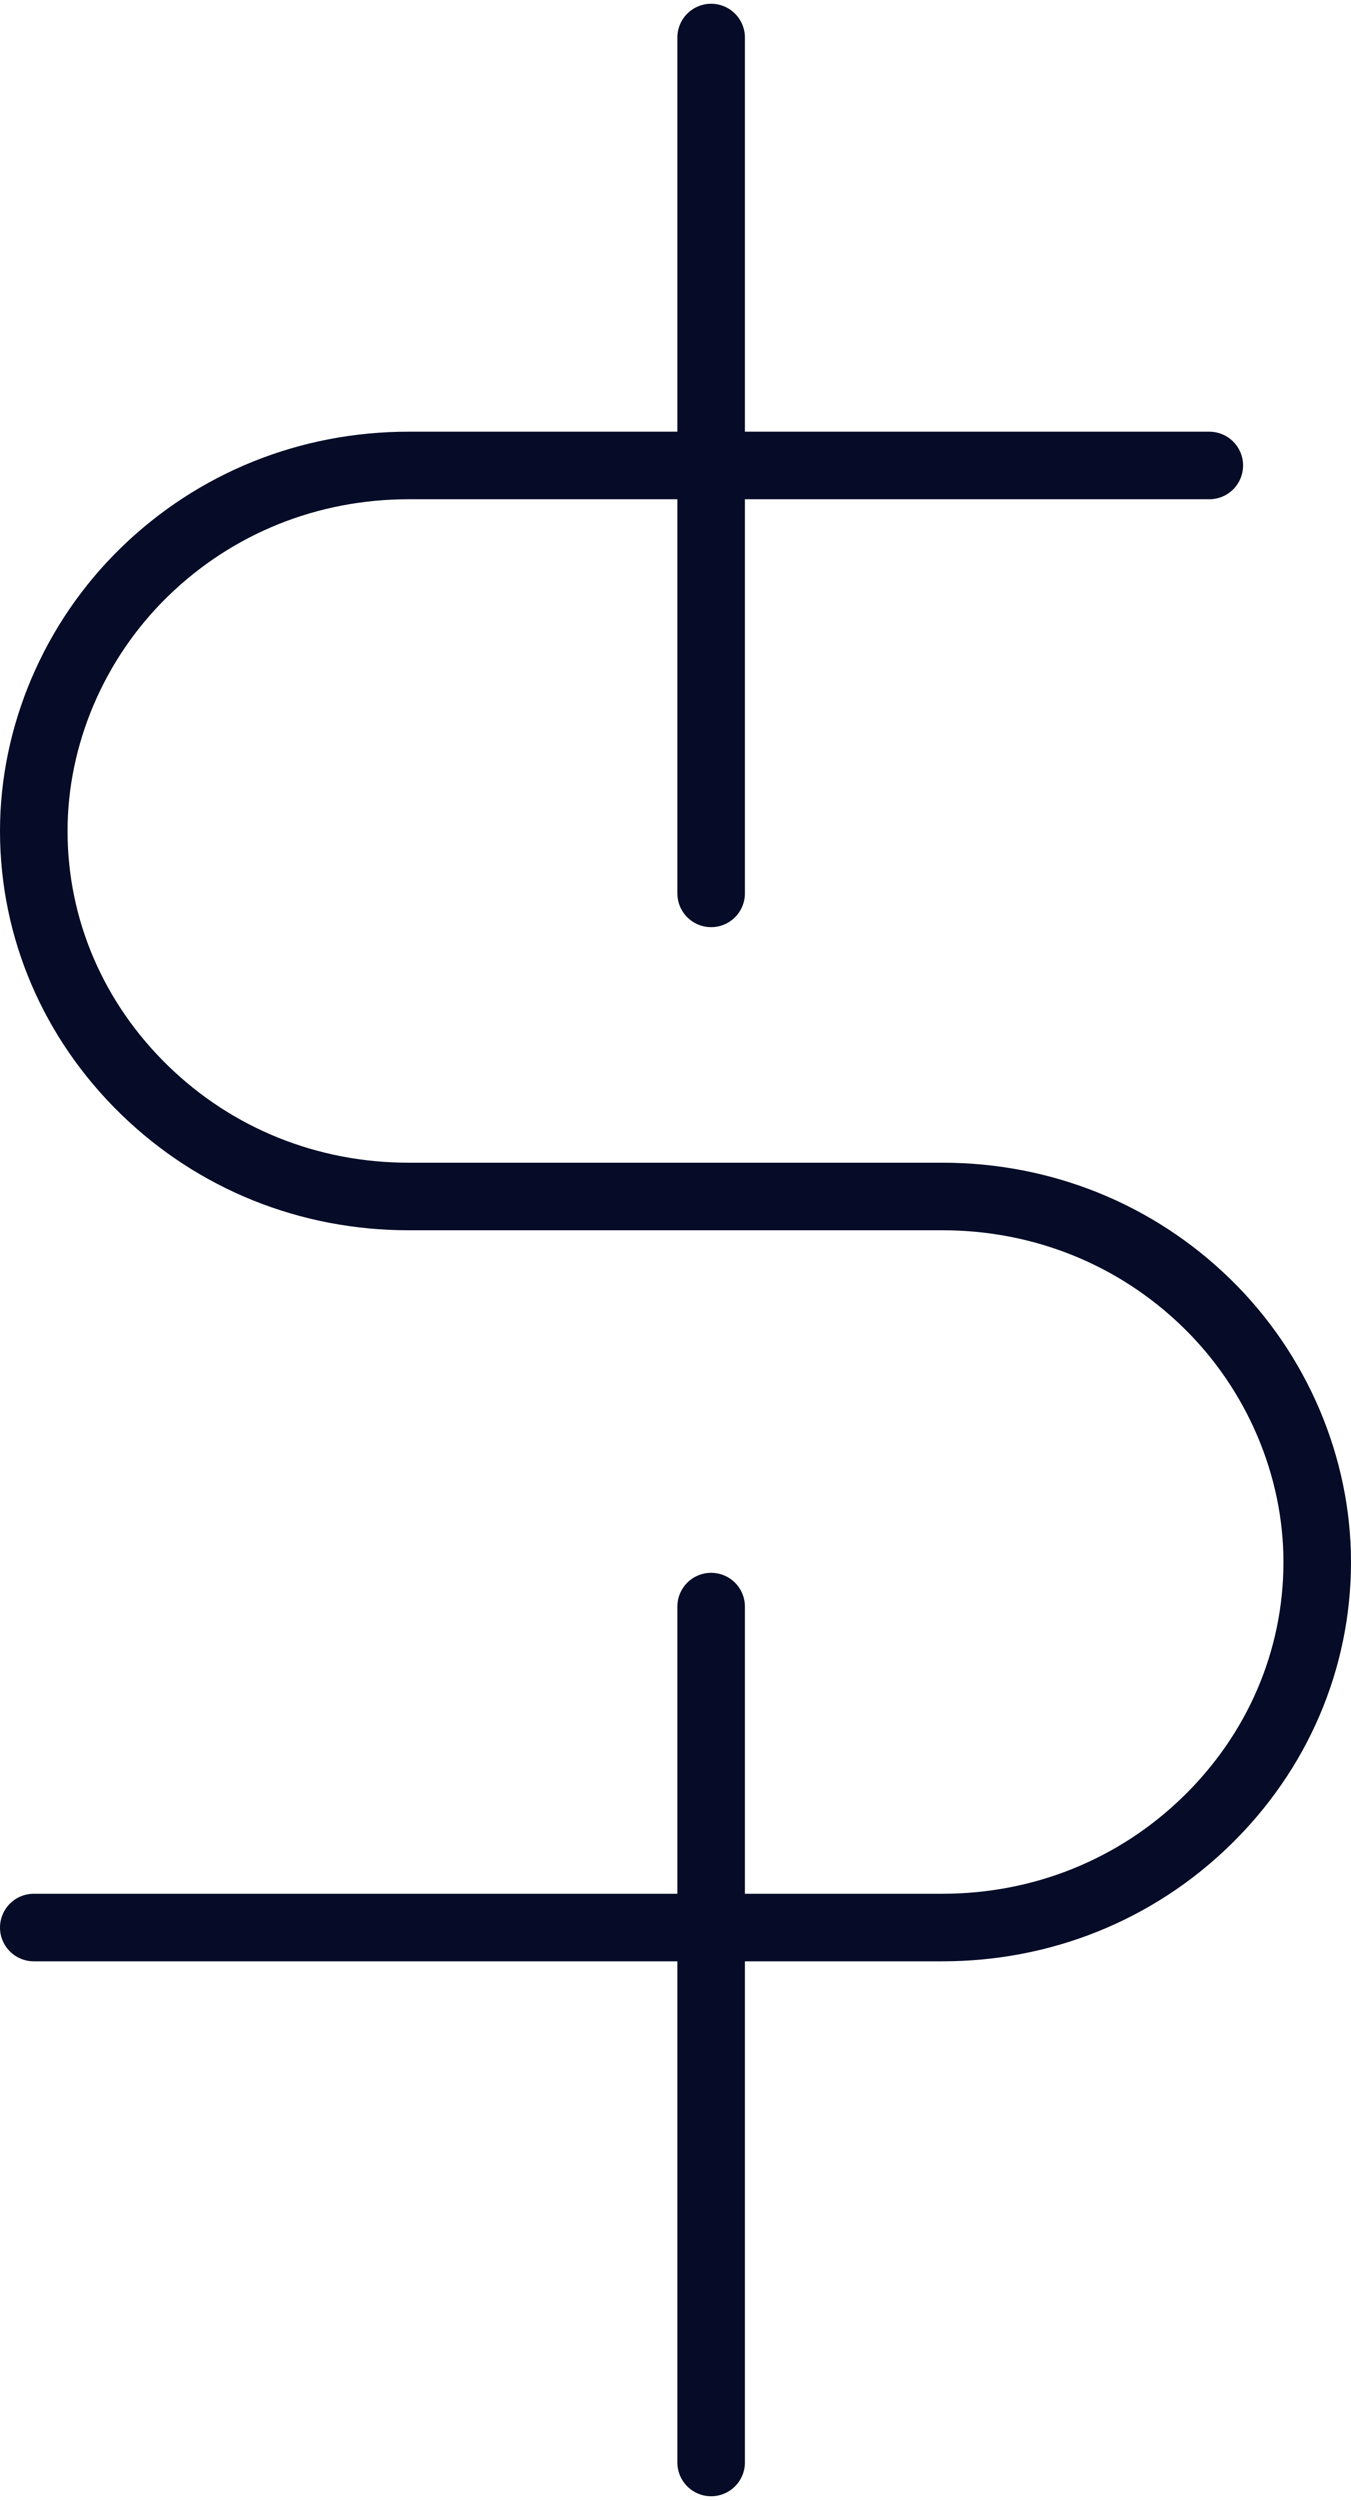 <svg width="40" height="74" viewBox="0 0 40 74" fill="none" xmlns="http://www.w3.org/2000/svg">
<path d="M21.055 47.555V72.889" stroke="#060C27" stroke-width="2" stroke-miterlimit="10" stroke-linecap="round" stroke-linejoin="round"/>
<path d="M21.055 1.111V26.444" stroke="#060C27" stroke-width="2" stroke-miterlimit="10" stroke-linecap="round" stroke-linejoin="round"/>
<path d="M35.805 13.778H12.097C9.155 13.778 6.381 14.885 4.279 16.93C2.177 18.974 1 21.786 1 24.597C1 27.494 2.177 30.22 4.279 32.264C6.381 34.309 9.155 35.416 12.097 35.416H27.903C30.845 35.416 33.62 36.524 35.721 38.569C37.823 40.613 39 43.425 39 46.236C39 49.133 37.823 51.859 35.721 53.903C33.62 55.948 30.845 57.055 27.903 57.055H1" stroke="#060C27" stroke-width="2" stroke-miterlimit="10" stroke-linecap="round" stroke-linejoin="round"/>
</svg>
